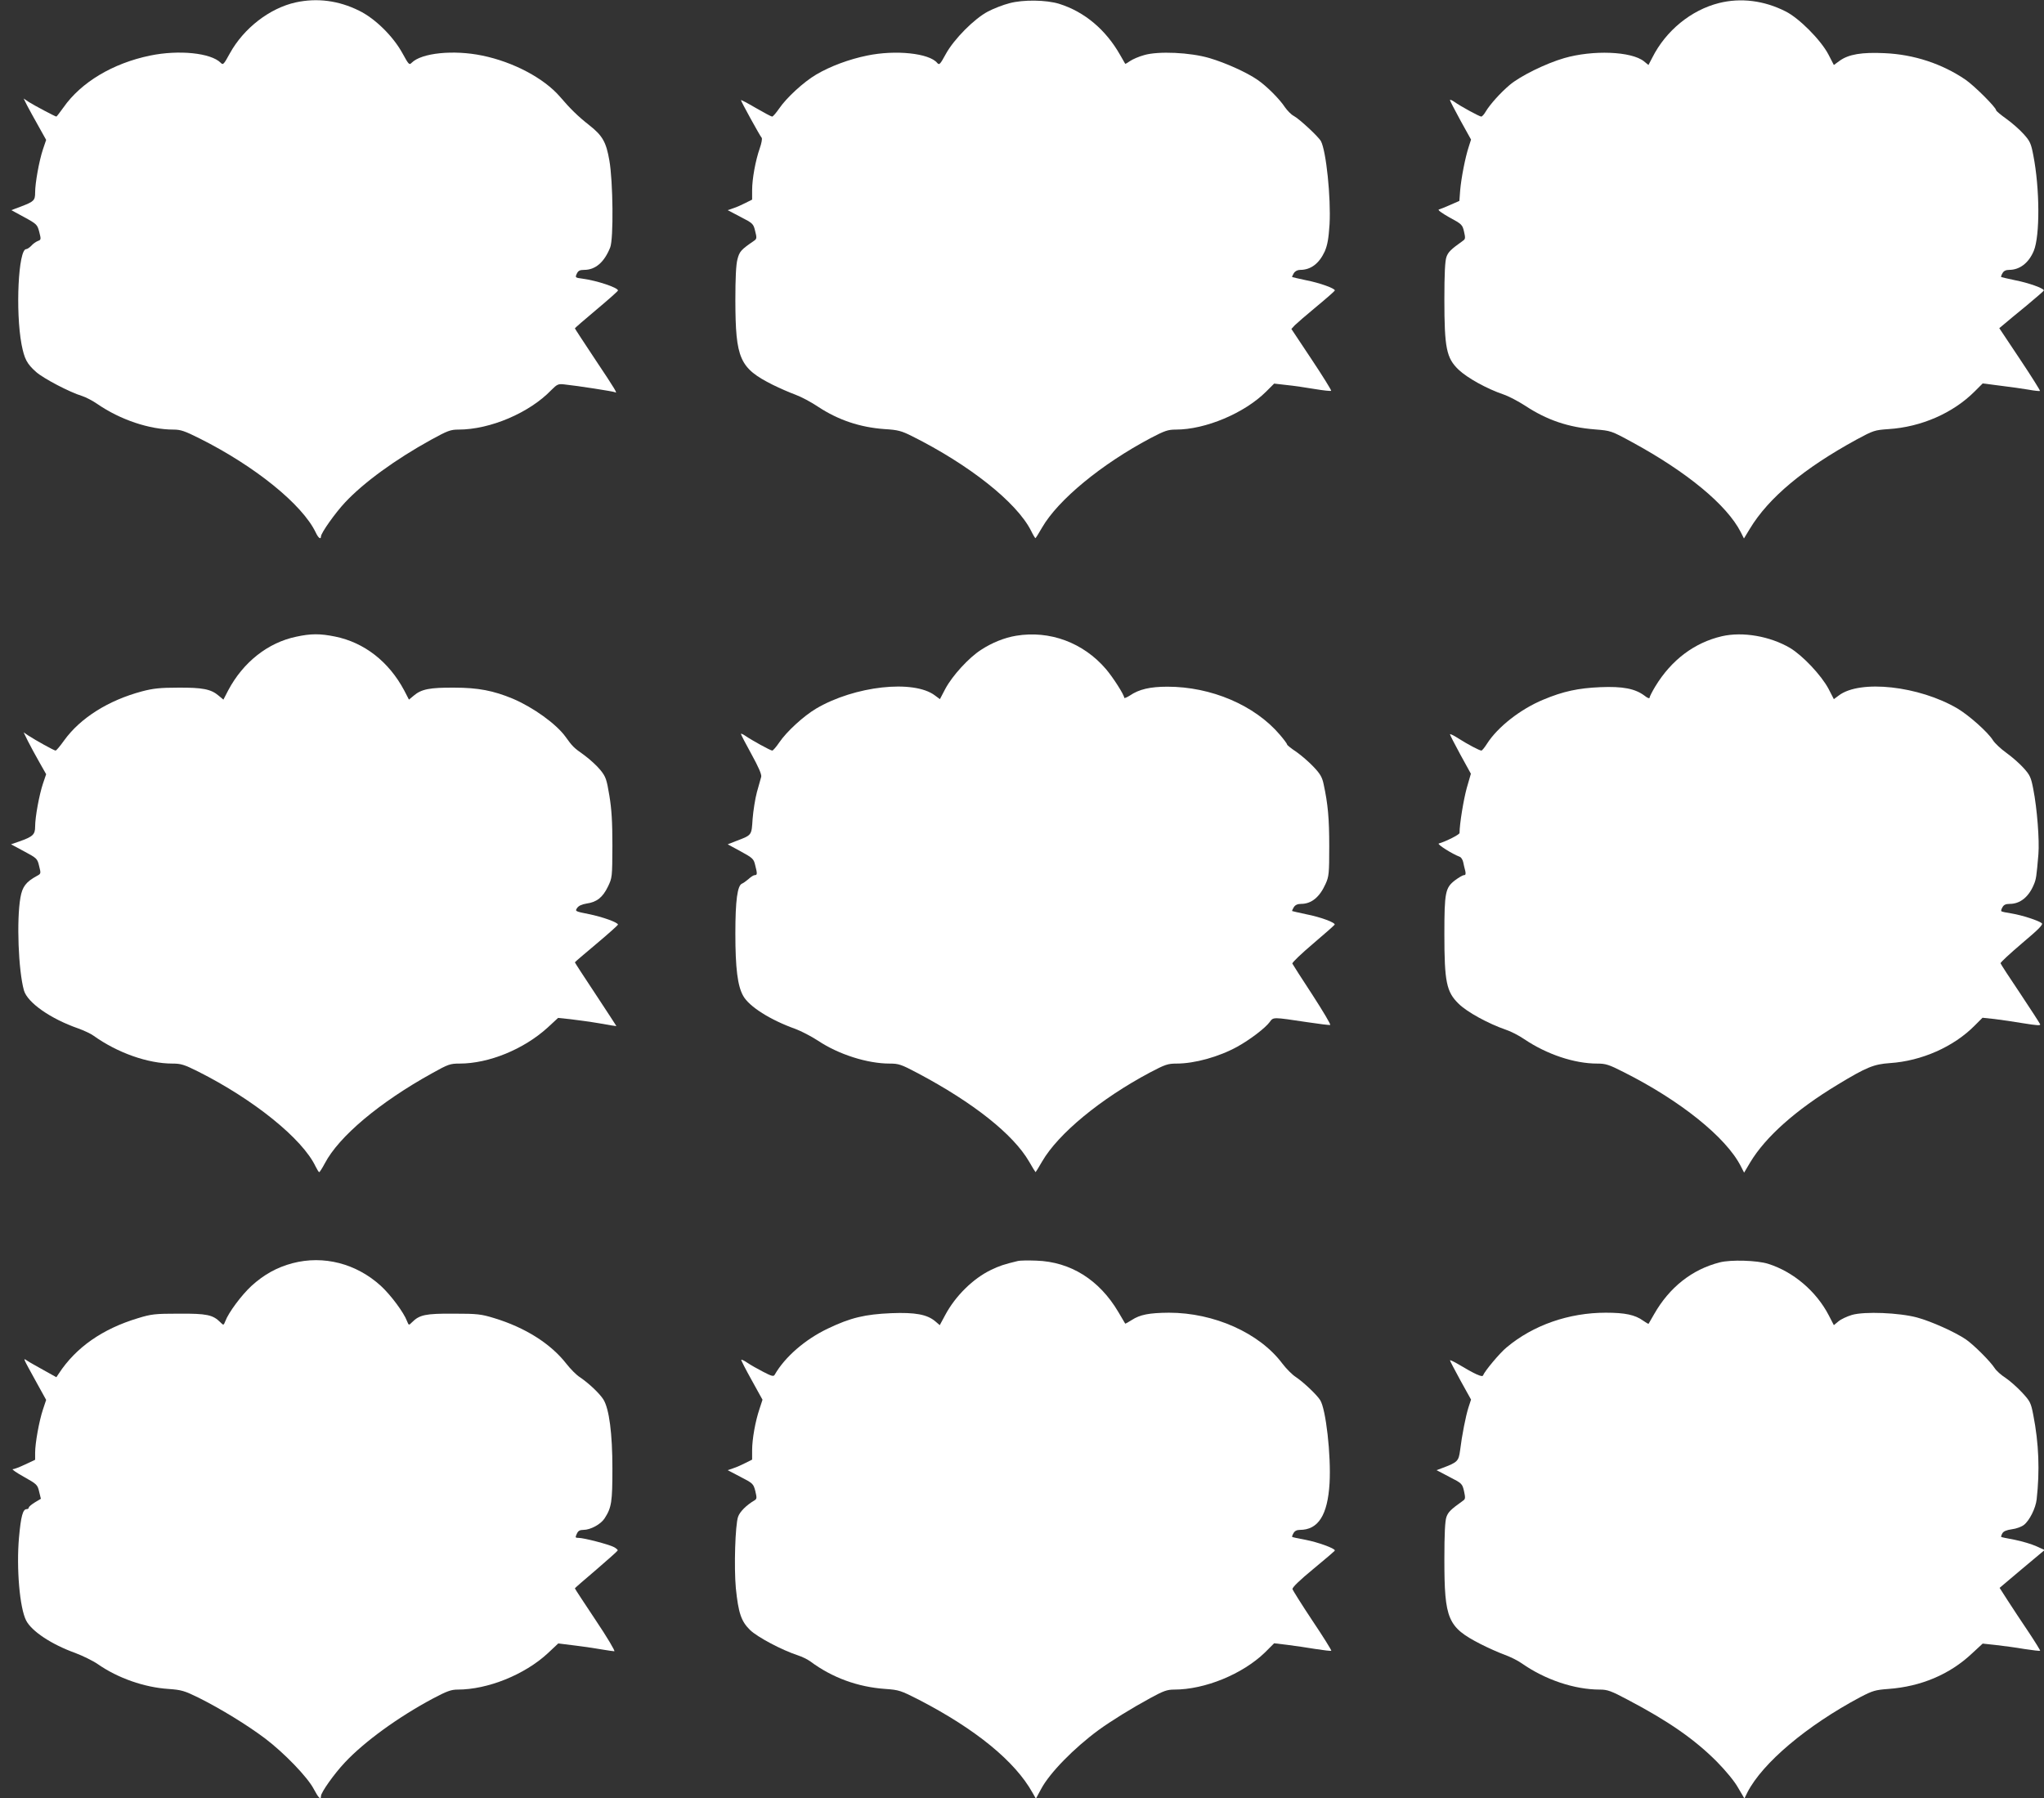 <?xml version="1.0" standalone="no"?>
<!DOCTYPE svg PUBLIC "-//W3C//DTD SVG 20010904//EN"
 "http://www.w3.org/TR/2001/REC-SVG-20010904/DTD/svg10.dtd">
<svg version="1.0" xmlns="http://www.w3.org/2000/svg"
 width="1280pt" height="1126pt" viewBox="0 0 1280 1126"
 preserveAspectRatio="xMidYMid meet">
<rect x="0" y="0" width="1280" height="1126" fill="#333333" stroke="none"/>
<g transform="translate(0,1126) scale(0.1,-0.1)"
fill="#ffffff" stroke="none">
<path d="M1852 11245 c-163 -36 -325 -161 -412 -318 -39 -71 -43 -76 -58 -60
-62 62 -263 82 -442 45 -233 -48 -432 -167 -542 -324 -23 -32 -43 -58 -45 -58
-7 0 -139 70 -172 91 l-33 22 22 -44 c13 -24 44 -82 71 -129 l48 -86 -20 -59
c-24 -72 -49 -211 -49 -270 0 -50 -7 -57 -88 -88 l-61 -23 81 -44 c79 -43 82
-47 94 -93 12 -46 11 -49 -9 -56 -12 -5 -31 -18 -41 -30 -11 -11 -25 -21 -32
-21 -49 0 -68 -388 -29 -597 18 -91 33 -121 92 -173 47 -41 209 -126 288 -150
22 -7 65 -29 95 -50 144 -99 327 -160 476 -160 46 0 71 -9 165 -56 347 -174
642 -413 726 -588 16 -35 33 -47 33 -25 0 21 89 147 151 213 117 125 315 269
538 392 104 57 122 64 173 64 197 0 444 105 581 248 36 36 43 39 80 35 86 -9
310 -44 318 -49 19 -12 4 14 -121 201 -71 107 -130 197 -130 199 0 2 61 55
135 117 74 62 135 116 135 120 0 18 -132 62 -222 74 -46 6 -47 7 -36 31 9 19
19 24 46 24 71 0 126 48 163 140 22 54 18 415 -5 545 -20 116 -43 156 -127
222 -68 53 -120 104 -182 177 -100 116 -292 218 -487 258 -179 37 -380 17
-442 -45 -15 -16 -19 -11 -58 60 -59 107 -171 217 -271 266 -129 64 -263 81
-397 52z"/>
<path d="M6322 11240 c-40 -10 -101 -34 -135 -52 -86 -45 -213 -173 -264 -266
-36 -66 -41 -71 -54 -56 -50 61 -261 83 -439 46 -113 -23 -231 -67 -319 -119
-78 -46 -186 -145 -232 -213 -19 -27 -38 -50 -44 -50 -5 0 -52 25 -102 54 -51
30 -93 52 -93 49 0 -8 120 -226 130 -236 4 -5 -1 -34 -12 -65 -27 -77 -48
-192 -48 -263 l0 -59 -42 -21 c-23 -12 -57 -27 -76 -33 l-35 -12 80 -42 c78
-40 81 -43 92 -89 11 -42 10 -49 -6 -60 -83 -57 -92 -67 -105 -117 -9 -34 -13
-118 -13 -256 1 -367 26 -425 235 -530 41 -20 104 -48 140 -61 36 -13 100 -47
143 -76 126 -83 262 -129 417 -140 83 -5 105 -11 171 -44 358 -179 654 -413
745 -591 13 -27 26 -48 28 -48 2 0 21 30 42 67 101 174 371 396 678 559 90 47
110 54 160 54 185 0 430 103 566 239 l49 49 78 -9 c43 -4 122 -16 176 -25 54
-9 100 -14 103 -11 3 2 -52 91 -122 196 l-127 191 21 23 c12 12 73 65 136 117
63 52 115 98 115 101 2 13 -96 48 -179 64 -47 10 -86 19 -88 20 -2 2 3 12 10
24 8 13 23 21 40 21 67 0 119 40 154 116 17 40 24 79 30 170 9 166 -21 458
-54 520 -15 28 -136 140 -170 158 -16 8 -40 33 -55 54 -34 52 -115 133 -172
172 -68 47 -199 106 -300 136 -121 36 -322 45 -410 19 -33 -9 -72 -26 -88 -37
-15 -11 -29 -19 -31 -17 -1 2 -15 27 -31 54 -90 159 -223 271 -382 321 -81 25
-226 27 -311 4z"/>
<path d="M10765 11241 c-175 -44 -333 -173 -418 -342 l-24 -46 -28 23 c-79 63
-320 72 -500 20 -114 -33 -275 -112 -341 -168 -57 -48 -123 -121 -151 -168 -9
-16 -22 -30 -27 -30 -11 0 -129 64 -168 92 -16 11 -28 16 -28 11 0 -4 30 -62
66 -128 l66 -119 -15 -47 c-21 -64 -46 -191 -53 -270 l-5 -67 -57 -25 c-31
-14 -64 -27 -72 -29 -8 -3 20 -23 66 -49 78 -42 82 -46 92 -89 9 -39 9 -47 -6
-57 -77 -55 -93 -71 -104 -102 -9 -25 -13 -106 -13 -266 0 -305 13 -367 89
-440 55 -52 176 -119 281 -155 33 -11 93 -43 135 -70 138 -91 272 -136 439
-149 98 -8 100 -8 232 -80 344 -187 593 -393 680 -563 l20 -40 37 61 c118 195
338 378 669 559 104 56 112 59 199 65 205 13 404 100 540 236 l50 50 109 -14
c61 -7 141 -19 178 -25 37 -7 70 -10 72 -8 2 2 -54 92 -125 198 l-130 195 30
25 c16 14 79 66 139 115 60 50 110 93 110 96 2 13 -96 48 -179 64 -47 10 -86
19 -88 20 -2 2 1 13 8 24 7 14 21 21 41 21 67 0 123 43 155 119 39 94 38 390
-3 599 -14 74 -21 89 -61 133 -24 27 -73 70 -108 95 -35 25 -64 49 -64 54 0
17 -137 154 -193 192 -146 99 -322 157 -504 165 -144 7 -226 -7 -282 -47 l-37
-27 -34 66 c-48 91 -184 228 -269 270 -134 68 -280 86 -416 52z"/>
<path d="M1855 7273 c-177 -37 -332 -159 -426 -336 l-30 -58 -30 25 c-48 41
-101 51 -254 50 -112 0 -157 -5 -225 -23 -211 -56 -387 -167 -488 -307 -25
-35 -49 -64 -54 -64 -9 0 -123 63 -172 95 l-28 19 27 -55 c15 -30 47 -89 71
-131 l43 -76 -20 -59 c-23 -69 -49 -208 -49 -269 0 -50 -14 -63 -99 -93 l-52
-18 82 -44 c80 -43 83 -45 94 -92 12 -47 12 -48 -14 -62 -68 -37 -91 -67 -103
-135 -25 -141 -13 -458 22 -582 22 -76 165 -177 340 -238 36 -13 79 -33 95
-45 151 -108 341 -175 495 -175 53 0 73 -6 161 -50 348 -175 653 -421 735
-594 10 -20 20 -36 23 -36 3 0 19 25 35 55 88 168 342 382 671 564 102 57 114
61 173 61 183 0 401 89 551 225 l66 61 76 -8 c42 -5 125 -16 183 -26 58 -11
106 -18 106 -17 0 1 -59 91 -130 199 -72 108 -130 198 -130 200 0 2 61 54 135
116 74 62 135 117 135 120 0 14 -98 49 -183 66 -85 17 -87 18 -73 38 9 14 29
23 59 28 64 9 101 38 134 106 27 56 27 59 28 257 0 151 -5 228 -19 313 -17
102 -22 118 -57 161 -21 26 -66 67 -100 92 -68 48 -74 55 -118 116 -58 80
-201 183 -330 238 -121 50 -216 69 -366 69 -153 1 -206 -9 -254 -50 l-30 -25
-30 58 c-96 180 -250 300 -433 337 -93 19 -151 19 -243 -1z"/>
<path d="M6363 7279 c-73 -12 -152 -44 -219 -88 -77 -49 -180 -162 -224 -244
l-34 -65 -31 23 c-133 101 -503 60 -744 -82 -79 -47 -185 -144 -231 -212 -19
-28 -39 -51 -44 -51 -11 0 -129 65 -168 92 -16 11 -28 16 -28 12 0 -4 30 -62
66 -127 44 -80 64 -126 61 -141 -3 -11 -15 -55 -27 -96 -11 -41 -23 -117 -27
-168 -7 -104 -3 -100 -102 -138 l-54 -21 81 -44 c75 -41 82 -47 91 -86 14 -54
14 -63 -3 -63 -7 0 -24 -11 -38 -24 -14 -12 -33 -26 -41 -29 -29 -11 -42 -104
-42 -312 0 -219 14 -329 49 -391 37 -67 170 -151 327 -207 35 -13 99 -46 142
-74 129 -86 309 -143 448 -143 57 0 72 -5 176 -60 349 -185 598 -383 697 -553
21 -37 40 -67 41 -67 1 0 20 30 41 67 101 174 365 392 675 557 95 50 112 56
167 56 113 0 265 42 381 106 79 44 174 116 202 154 24 32 16 32 237 -1 73 -11
137 -19 142 -17 5 2 -45 86 -111 188 -67 102 -123 190 -126 196 -2 7 56 62
129 124 73 62 134 116 136 120 5 13 -90 48 -178 65 -47 10 -86 19 -88 20 -2 2
3 12 10 24 9 14 23 21 46 21 64 0 116 42 153 125 21 46 23 65 23 235 0 175 -8
264 -35 389 -9 44 -22 66 -63 109 -28 30 -77 72 -108 94 -32 21 -58 42 -58 46
0 5 -21 33 -46 62 -157 184 -429 300 -703 300 -108 0 -178 -16 -235 -55 -20
-13 -36 -19 -36 -14 0 18 -69 126 -114 179 -142 166 -352 244 -563 209z"/>
<path d="M10783 7276 c-172 -40 -316 -148 -417 -314 -20 -33 -36 -65 -36 -71
0 -7 -15 -1 -32 13 -59 44 -136 59 -277 53 -138 -6 -232 -26 -356 -78 -143
-59 -286 -171 -353 -276 -15 -24 -31 -43 -35 -43 -12 0 -86 39 -144 76 -29 19
-53 30 -53 26 0 -4 29 -61 65 -127 l66 -120 -26 -90 c-20 -73 -45 -225 -45
-281 0 -10 -85 -53 -130 -66 -13 -4 83 -65 131 -83 9 -3 19 -19 22 -34 3 -16
9 -40 13 -55 4 -19 2 -26 -8 -26 -8 0 -33 -15 -56 -32 -61 -47 -67 -74 -67
-338 0 -298 13 -361 89 -435 52 -52 186 -125 296 -163 31 -10 83 -37 115 -59
141 -95 313 -153 457 -153 53 0 73 -6 167 -54 354 -178 640 -408 732 -588 l21
-41 38 64 c96 160 286 329 546 486 183 111 228 129 329 136 198 13 400 102
532 236 l48 48 75 -8 c41 -5 124 -17 183 -27 81 -13 106 -15 103 -6 -3 7 -59
94 -125 193 -67 99 -122 184 -123 189 -2 5 59 61 134 125 107 90 134 118 124
126 -21 17 -123 50 -189 61 -33 5 -62 11 -64 14 -3 2 0 14 7 25 8 15 20 21 46
21 64 0 118 43 150 120 15 35 17 51 29 191 7 87 -8 286 -32 407 -14 74 -21 89
-61 133 -24 27 -73 70 -108 95 -35 25 -72 60 -84 79 -31 50 -148 154 -221 198
-241 142 -611 183 -744 82 l-31 -23 -34 66 c-46 85 -161 207 -241 255 -125 73
-295 103 -426 73z"/>
<path d="M1832 3350 c-98 -26 -179 -71 -257 -142 -62 -57 -144 -167 -164 -221
-11 -27 -11 -27 -31 -7 -47 47 -85 55 -260 54 -151 0 -173 -3 -255 -28 -223
-67 -389 -183 -496 -346 l-16 -24 -79 44 c-43 24 -90 50 -103 59 -28 18 -33
29 60 -140 l58 -105 -20 -60 c-24 -72 -49 -211 -49 -271 l0 -44 -62 -29 c-35
-17 -70 -30 -78 -30 -8 0 23 -22 70 -48 80 -45 85 -49 95 -92 l11 -45 -38 -23
c-21 -13 -38 -27 -38 -33 0 -5 -6 -9 -13 -9 -24 0 -36 -45 -48 -177 -17 -192
4 -442 45 -521 35 -67 158 -149 308 -203 45 -17 109 -48 141 -70 125 -87 290
-145 442 -155 82 -6 99 -11 189 -55 138 -69 303 -170 416 -255 120 -91 266
-242 305 -317 29 -55 45 -71 45 -44 0 23 83 140 150 211 123 131 334 284 551
400 87 46 114 56 155 56 188 0 419 93 564 227 l66 62 112 -14 c62 -8 138 -19
169 -25 31 -5 63 -10 70 -10 7 0 -45 88 -117 195 -71 107 -130 196 -130 199 0
2 60 54 133 116 72 62 133 116 135 121 2 4 -9 14 -25 22 -33 17 -187 57 -220
57 -20 0 -22 2 -11 25 8 19 19 25 41 25 45 0 109 35 133 72 44 68 49 103 49
313 0 218 -20 372 -56 431 -23 37 -90 101 -146 139 -23 14 -61 53 -86 85 -98
126 -258 227 -452 286 -82 25 -104 28 -255 28 -175 1 -213 -7 -260 -54 -20
-20 -20 -20 -31 7 -20 54 -102 164 -164 221 -154 140 -358 193 -553 142z"/>
<path d="M6375 3364 c-88 -21 -117 -31 -169 -56 -112 -54 -222 -162 -286 -281
l-35 -65 -28 24 c-51 43 -125 57 -276 51 -164 -7 -254 -28 -396 -96 -143 -68
-270 -178 -334 -290 -7 -12 -20 -8 -72 19 -35 18 -79 43 -98 56 -19 13 -37 22
-39 19 -2 -2 27 -59 65 -127 l68 -123 -18 -55 c-27 -79 -47 -192 -47 -261 l0
-59 -42 -21 c-23 -12 -57 -27 -76 -33 l-35 -12 80 -42 c78 -40 81 -43 93 -89
10 -42 10 -49 -5 -58 -51 -30 -92 -71 -103 -103 -18 -52 -26 -316 -14 -447 16
-155 33 -207 89 -262 47 -45 198 -125 298 -158 28 -9 64 -27 80 -39 136 -101
296 -160 470 -172 85 -6 96 -10 210 -68 357 -185 602 -386 711 -582 l21 -37
33 61 c53 100 206 256 360 369 77 56 206 136 322 199 84 46 107 54 151 54 193
0 428 97 568 232 l58 58 83 -10 c46 -6 125 -17 177 -26 51 -8 95 -13 98 -11 2
3 -50 87 -118 188 -67 101 -123 190 -125 198 -3 10 45 56 130 126 74 61 135
113 135 116 2 13 -106 52 -184 67 -44 8 -81 16 -83 18 -2 1 1 12 8 23 7 14 21
21 40 21 115 0 174 92 186 292 10 175 -23 466 -59 521 -22 35 -108 115 -152
144 -22 14 -60 52 -85 85 -143 191 -427 318 -710 318 -124 -1 -181 -12 -233
-46 -22 -14 -40 -24 -41 -22 -1 2 -21 35 -43 73 -119 201 -299 314 -513 321
-52 2 -104 1 -115 -2z"/>
<path d="M10769 3355 c-173 -44 -315 -156 -411 -325 -17 -30 -33 -57 -34 -59
-2 -2 -17 7 -34 19 -51 37 -114 50 -234 50 -232 0 -455 -78 -621 -217 -43 -35
-138 -149 -148 -176 -5 -13 -54 10 -154 70 -29 17 -53 28 -53 25 0 -4 30 -61
66 -127 l66 -119 -16 -49 c-17 -53 -41 -174 -53 -272 -9 -65 -16 -72 -112
-108 l-35 -13 80 -42 c78 -40 81 -42 92 -89 9 -42 9 -50 -6 -60 -77 -55 -93
-71 -104 -102 -9 -25 -13 -106 -13 -266 0 -375 21 -424 225 -529 47 -24 114
-54 150 -67 36 -13 85 -37 110 -55 146 -102 329 -164 489 -164 47 0 70 -8 175
-64 255 -134 417 -247 556 -386 57 -58 111 -123 134 -164 l40 -68 19 39 c95
184 371 417 707 596 77 40 94 45 175 51 205 15 385 91 525 223 l66 61 83 -9
c46 -5 127 -16 179 -25 52 -8 96 -13 98 -11 2 1 -31 55 -73 118 -42 62 -100
150 -129 195 l-52 81 141 119 141 118 -53 24 c-29 13 -89 31 -134 40 -45 8
-83 16 -85 18 -2 1 1 11 7 22 7 13 25 21 60 26 27 3 61 16 75 27 35 27 74 105
80 160 20 178 14 350 -21 528 -15 78 -20 87 -71 142 -30 32 -76 73 -103 91
-27 17 -58 45 -68 61 -27 42 -129 144 -179 179 -67 46 -218 114 -307 138 -112
30 -329 39 -408 16 -30 -9 -69 -27 -84 -40 l-29 -24 -32 62 c-78 150 -221 272
-379 322 -69 22 -235 27 -304 9z"/>
</g>
</svg>
